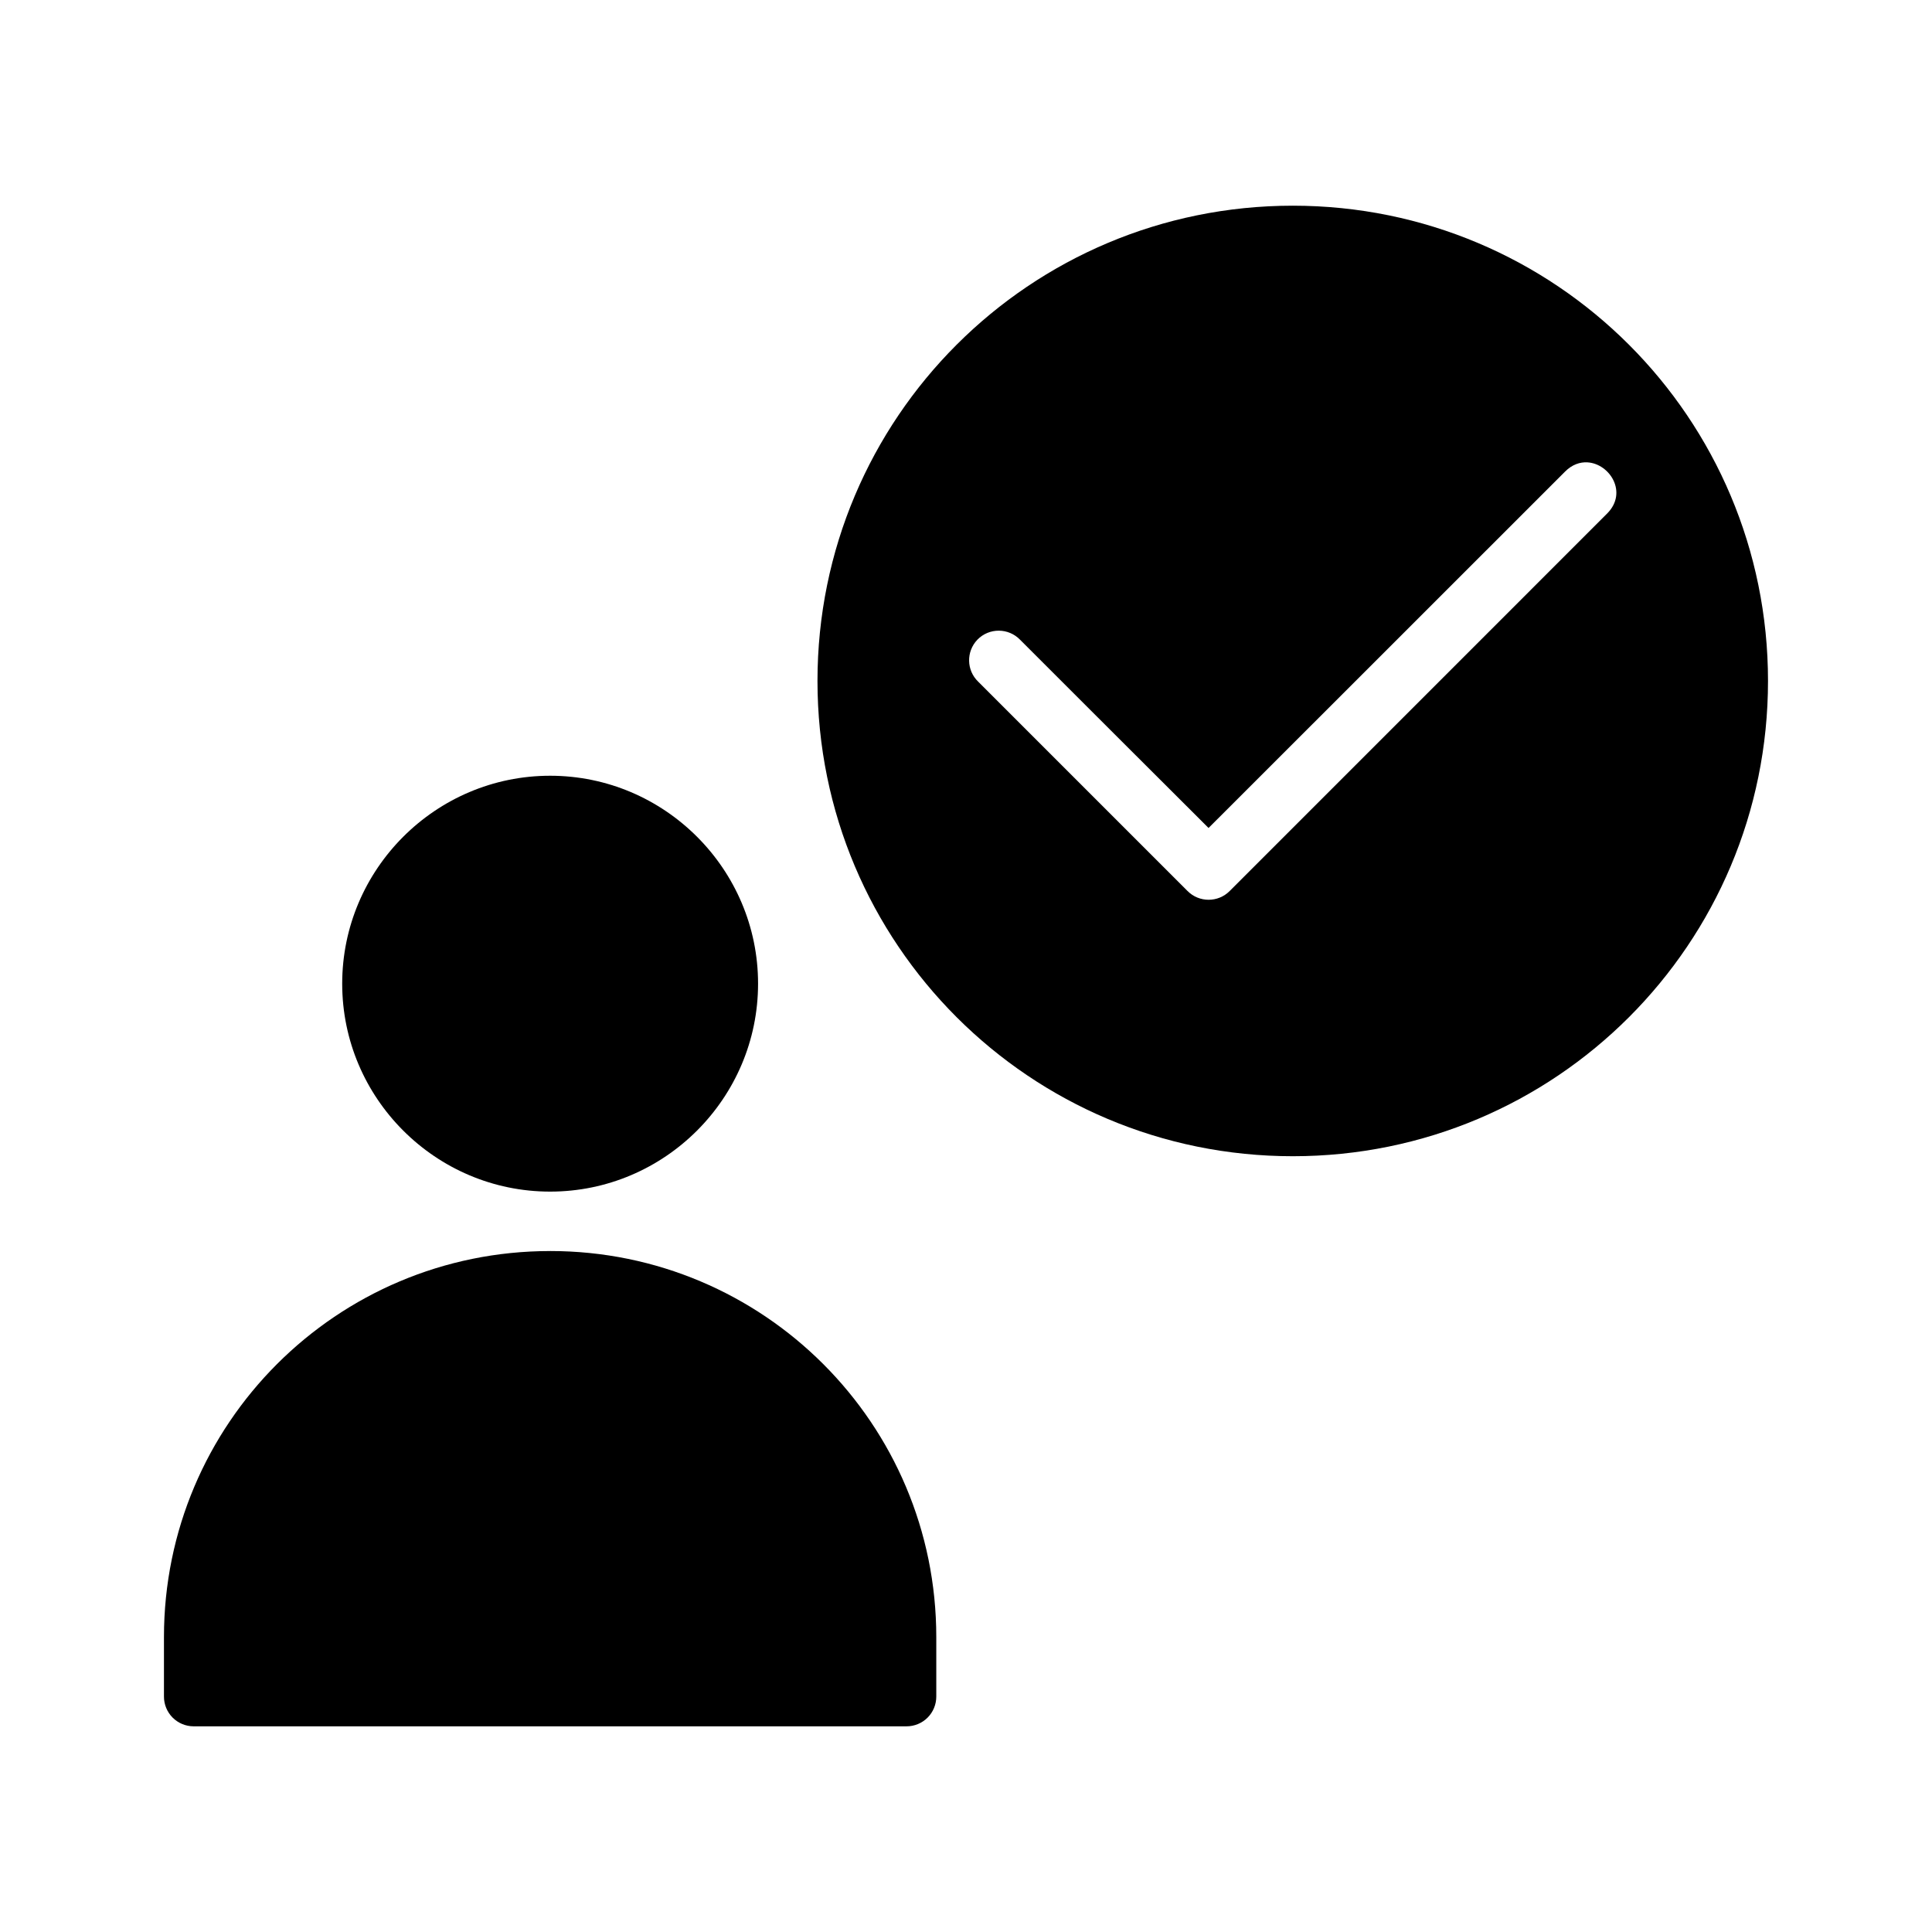 <?xml version="1.0" encoding="UTF-8"?>
<!-- Uploaded to: ICON Repo, www.iconrepo.com, Generator: ICON Repo Mixer Tools -->
<svg fill="#000000" width="800px" height="800px" version="1.1" viewBox="144 144 512 512" xmlns="http://www.w3.org/2000/svg">
 <g>
  <path d="m289.79 349.58c-30.348 0-55.105 24.754-55.105 55.105 0 30.348 24.754 55.105 55.105 55.105 30.348 0 55.105-24.758 55.105-55.105s-24.754-55.105-55.105-55.105z"/>
  <path d="m289.79 475.54c-56.559 0-102.34 45.766-102.34 102.31v15.746-0.004c-0.008 2.09 0.816 4.094 2.285 5.578 1.473 1.48 3.473 2.316 5.562 2.324h188.93-0.004c2.098 0.008 4.113-0.82 5.598-2.305 1.484-1.484 2.312-3.5 2.305-5.598v-15.746c0-56.539-45.777-102.31-102.34-102.31z"/>
  <path d="m486.62 198.51c-69.652 0-125.98 56.281-125.98 125.95 0 69.668 56.328 125.95 125.98 125.95 69.652 0 125.92-56.281 125.92-125.95 0-69.668-56.27-125.95-125.92-125.95zm78.074 68.02c5.914 0.348 10.781 7.992 5.211 13.562-33.34 33.34-66.676 66.691-100.02 100.03-3.078 3.102-8.098 3.102-11.18 0-18.488-18.488-36.984-36.984-55.473-55.473-3.133-3.016-3.219-7.992-0.207-11.133 3.106-3.191 8.234-3.168 11.316 0.031 16.668 16.668 33.281 33.27 49.938 49.875 31.488-31.488 63.008-62.949 94.496-94.465 1.855-1.855 3.949-2.543 5.918-2.43z"/>
 </g>
</svg>